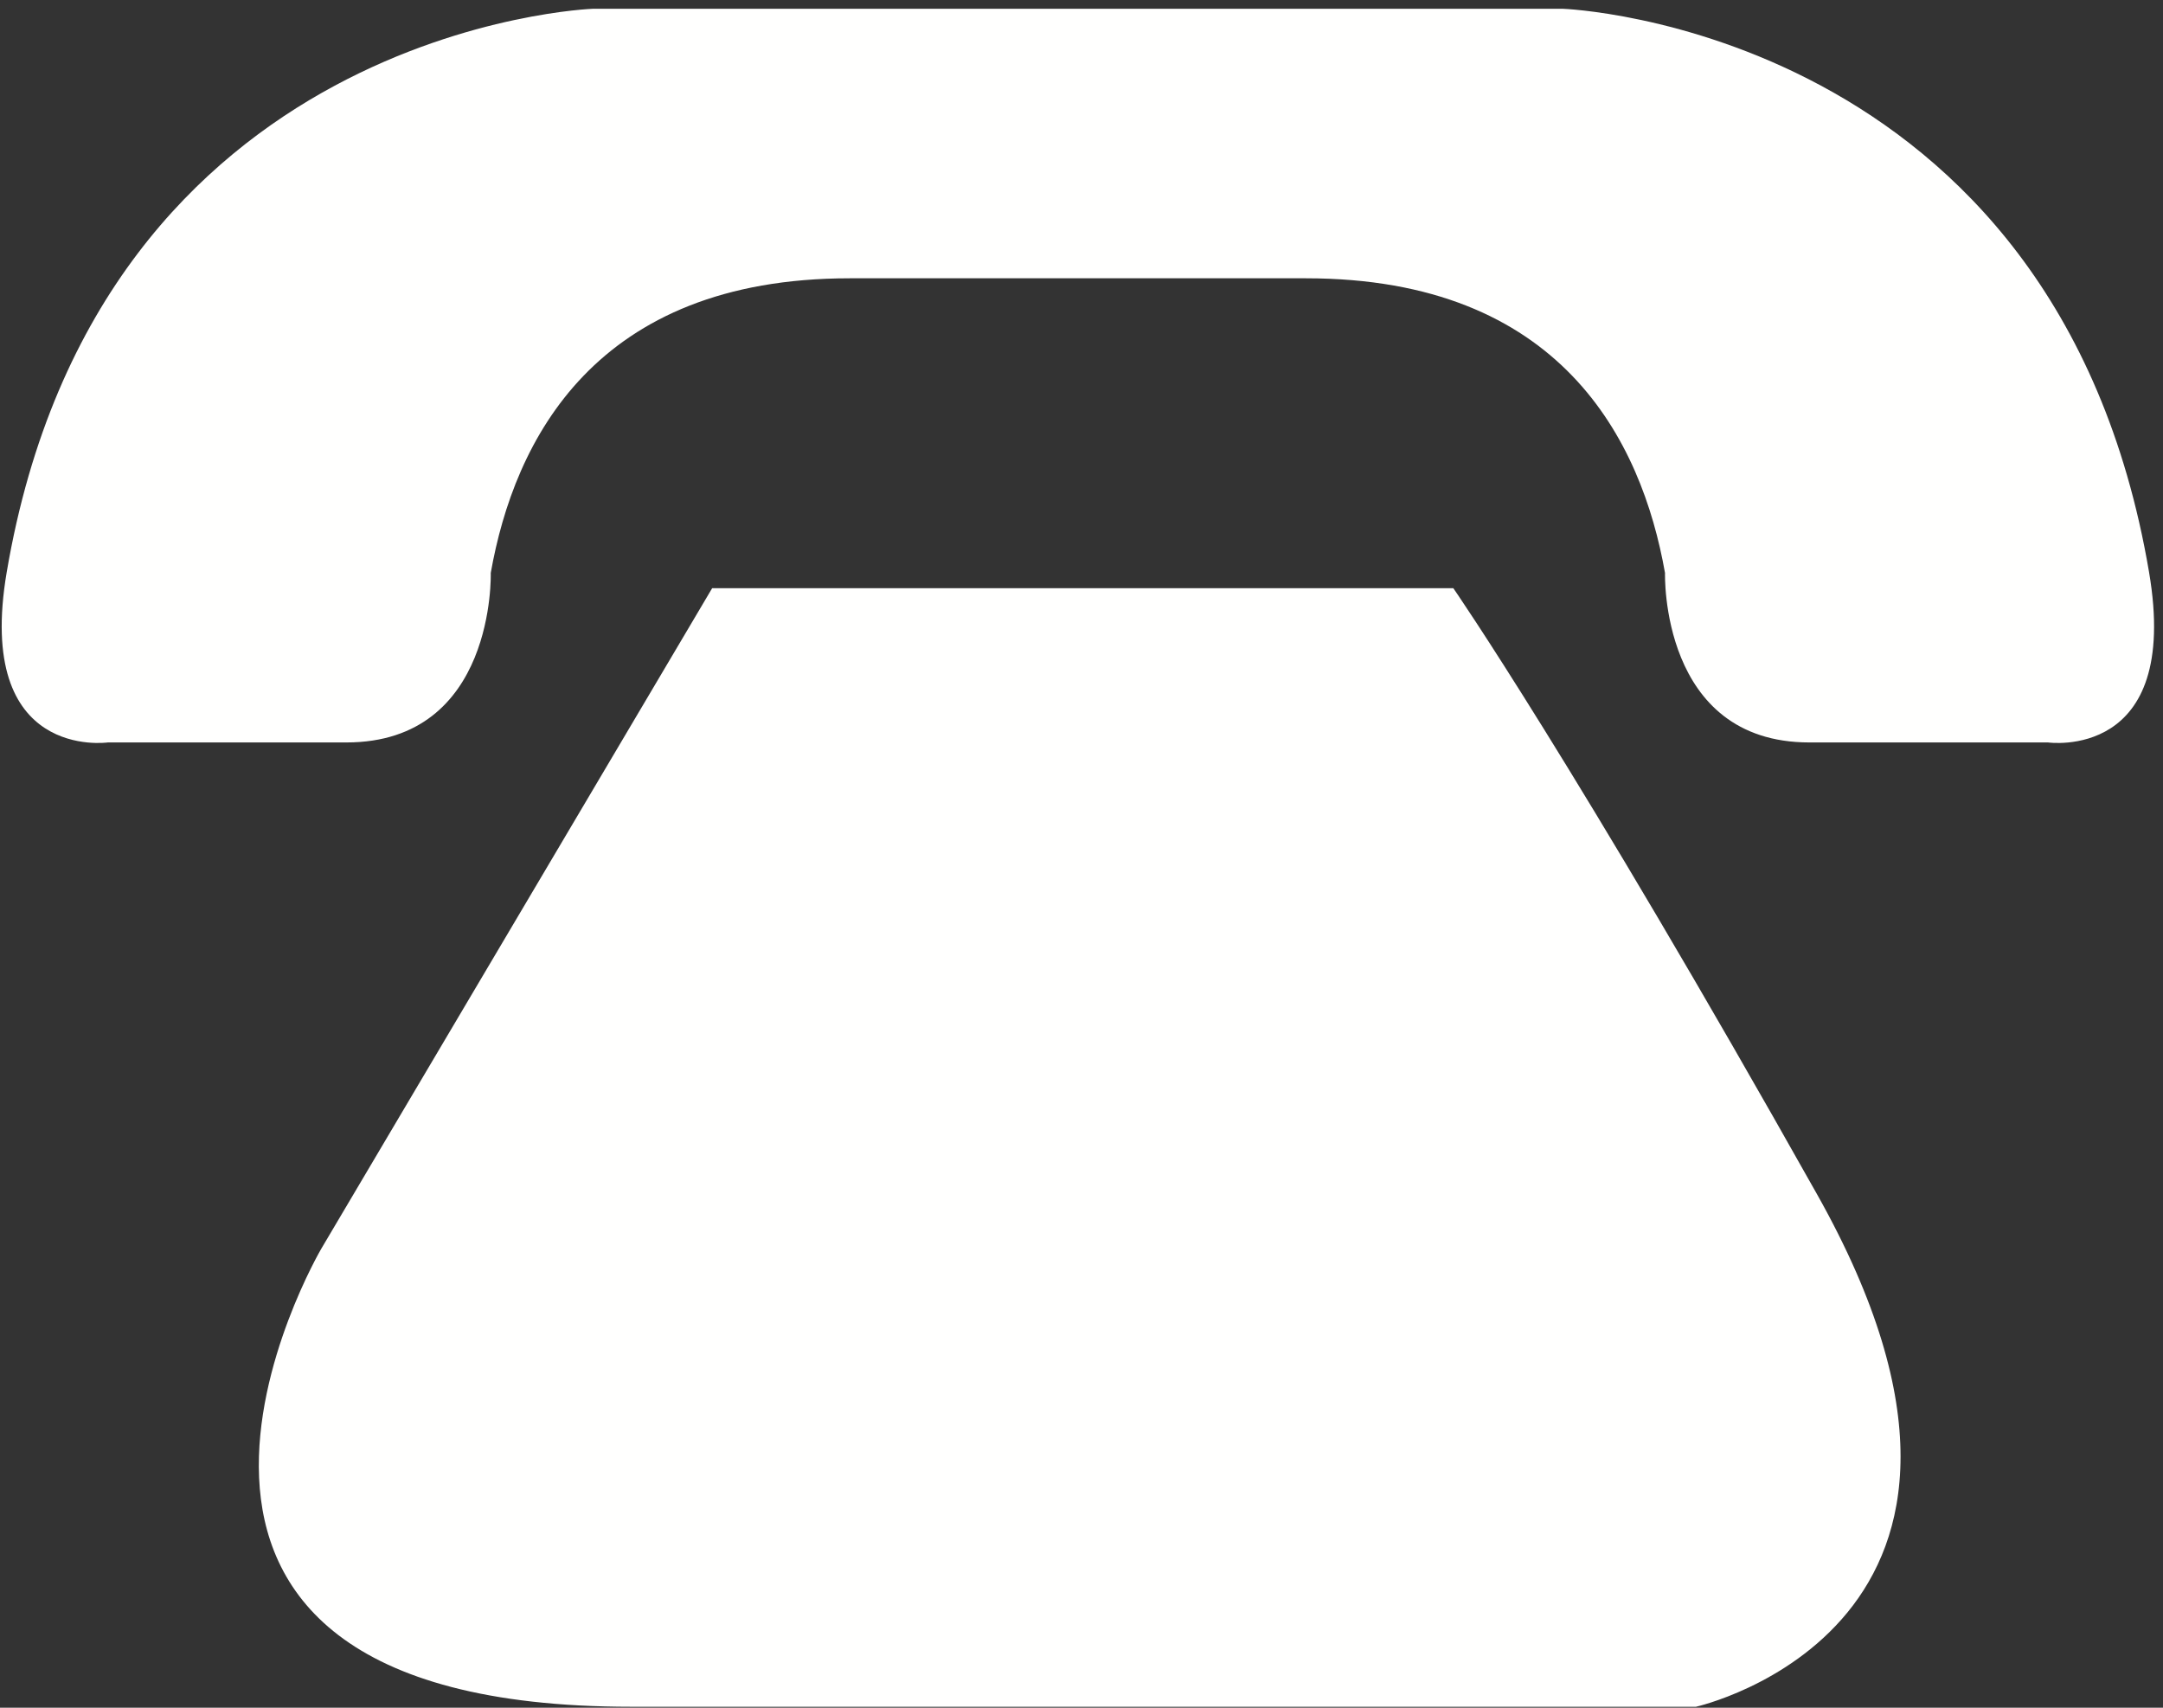 <?xml version="1.0" encoding="UTF-8"?>
<svg width="95px" height="75px" viewBox="0 0 95 75" version="1.1" xmlns="http://www.w3.org/2000/svg" xmlns:xlink="http://www.w3.org/1999/xlink">
    <rect x="0" y="0" width="95" height="75" fill="#333333" stroke="none"/>
    <!-- Generator: Sketch 50.2 (55047) - http://www.bohemiancoding.com/sketch -->
    <title>Kontakt</title>
    <desc>Created with Sketch.</desc>
    <defs></defs>
    <g id="Page-1" stroke="none" stroke-width="1" fill="none" fill-rule="evenodd">
        <g id="Piktos" transform="translate(-1001, -11)" fill="#FFFFFE">
            <path d="M1095.386,36.121 C1096.806,44.444 1090.949,43.607 1090.949,43.607 L1080.472,43.607 C1073.9,43.607 1074.128,36.163 1074.128,36.163 C1073.098,30.336 1069.553,23.222 1058.364,23.222 L1048.448,23.222 L1048.24,23.222 L1038.319,23.222 C1027.128,23.222 1023.586,30.336 1022.554,36.163 C1022.554,36.163 1022.782,43.607 1016.211,43.607 L1005.735,43.607 C1005.735,43.607 999.879,44.444 1001.296,36.121 C1005.375,12.148 1027.046,11.385 1027.046,11.385 L1048.24,11.385 L1048.448,11.385 L1069.634,11.385 C1069.634,11.385 1091.309,12.148 1095.386,36.121 Z M1080.812,63.462 C1091.463,82.402 1075.486,85.958 1075.486,85.958 L1028.728,85.958 C1003.28,85.958 1015.117,65.831 1015.117,65.831 L1032.278,36.833 L1064.831,36.833 C1064.831,36.833 1070.159,44.525 1080.812,63.462 Z" id="Kontakt"></path>
        </g>
    </g>
</svg>